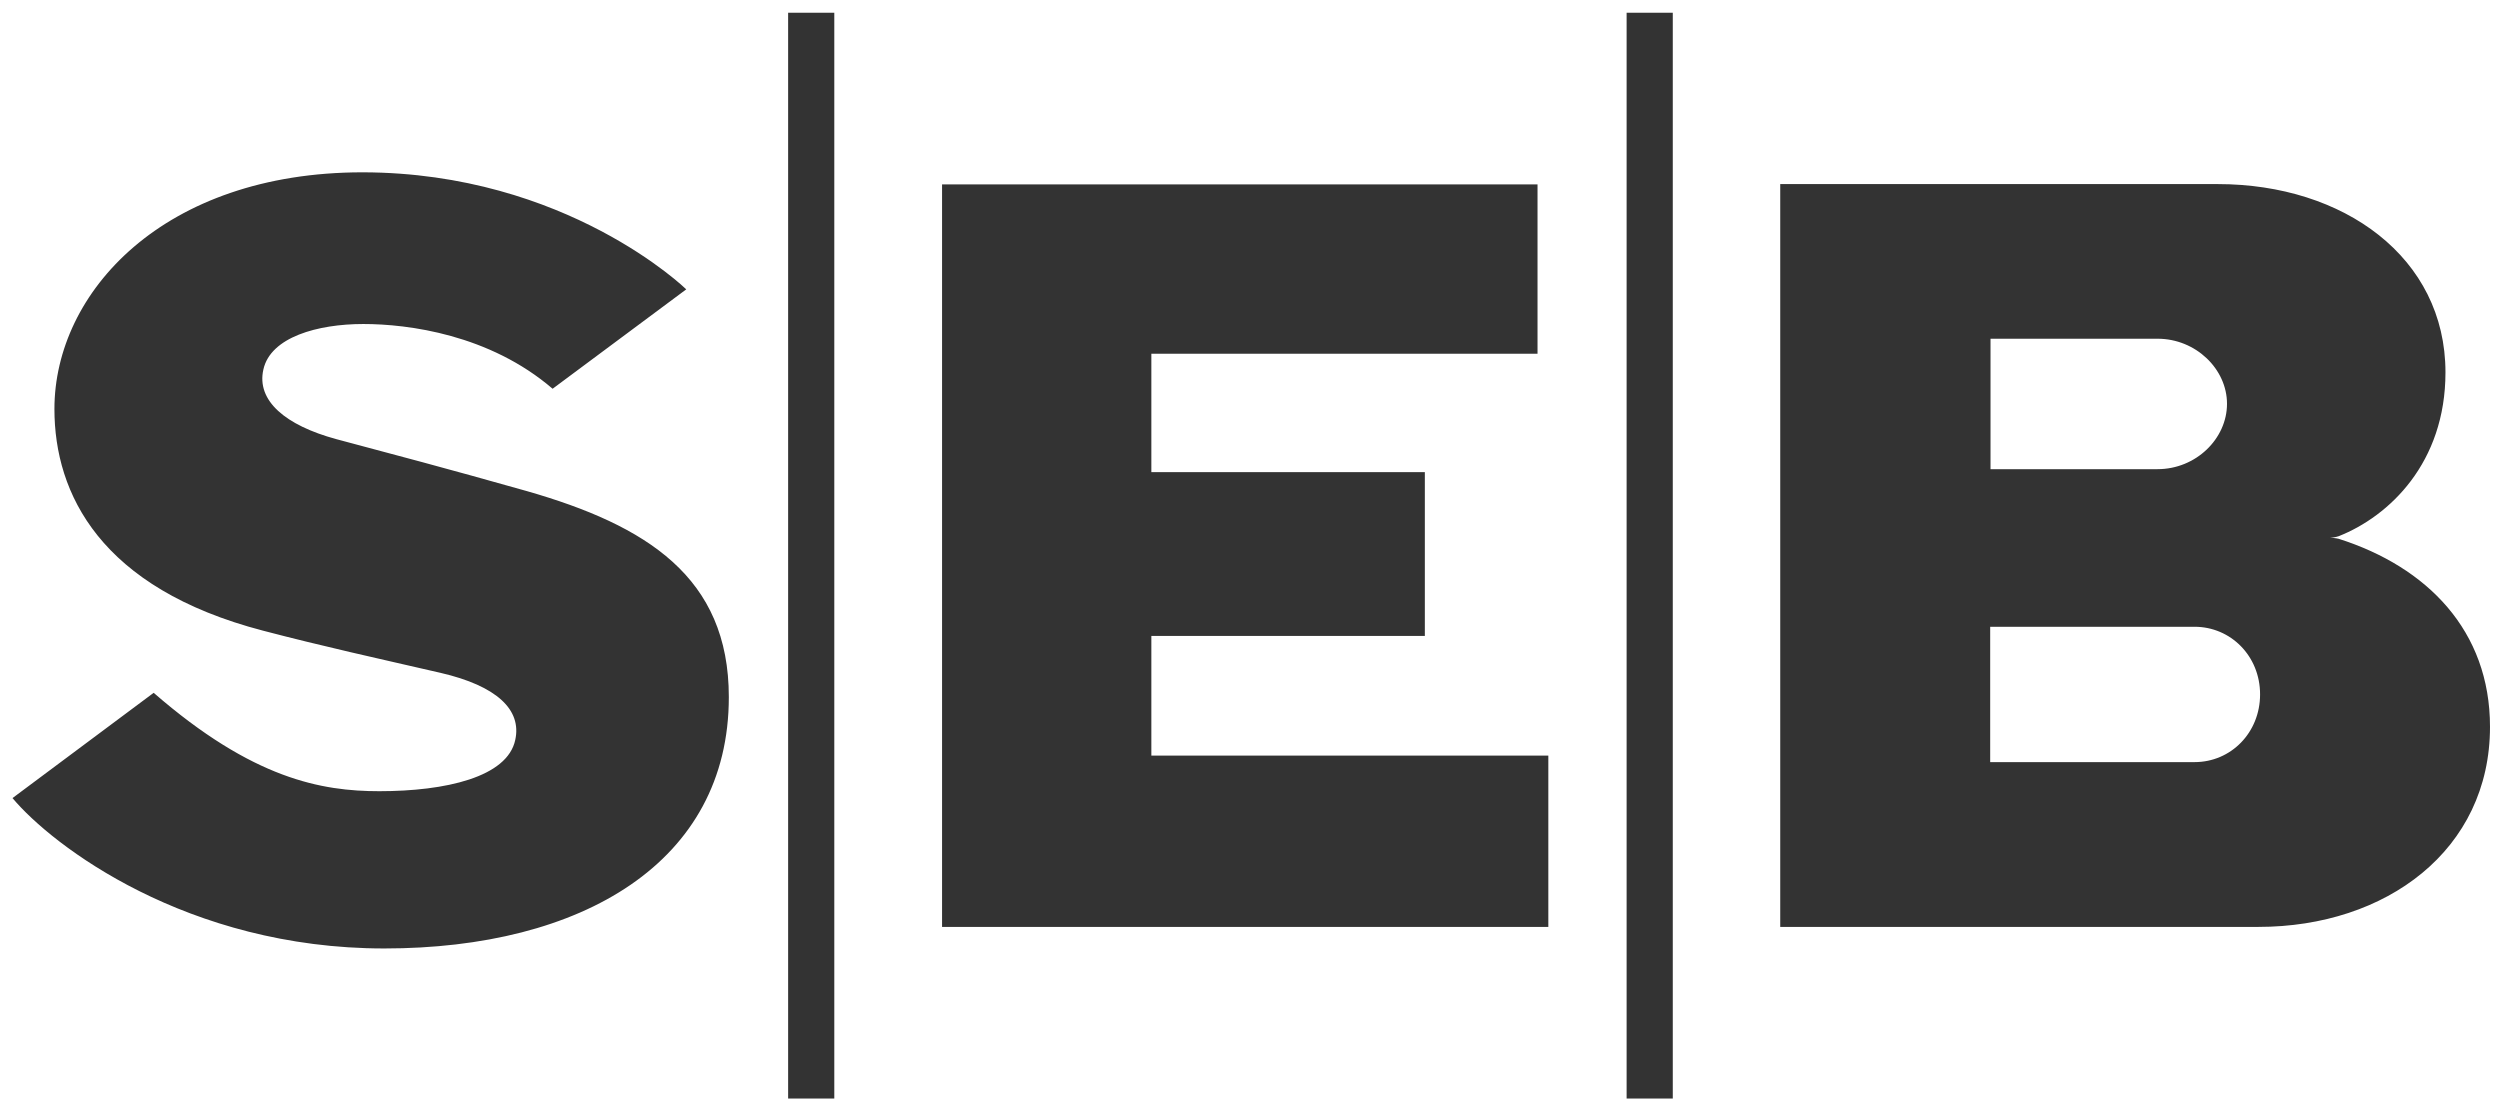 <svg width="96" height="43" viewBox="0 0 96 43" fill="none" xmlns="http://www.w3.org/2000/svg">
<path d="M25.872 10.621L20.74 14.438C18.313 12.354 15.194 11.952 13.47 11.952C11.722 11.952 9.911 12.454 9.634 13.697C9.358 14.902 10.49 15.844 12.427 16.371C14.64 16.961 16.64 17.489 19.747 18.367C24.35 19.686 27.507 21.669 27.507 26.277C27.507 32.629 21.86 35.931 14.275 35.931C6.704 35.931 1.534 31.989 0 30.156L5.421 26.114C9.232 29.428 11.873 29.892 14.087 29.892C16.628 29.892 19.005 29.353 19.306 27.921C19.558 26.766 18.602 25.85 16.439 25.348C13.986 24.783 11.924 24.331 9.622 23.728C3.371 22.096 1.61 18.468 1.61 15.216C1.61 10.734 5.798 6.127 13.445 6.127C21.281 6.139 25.872 10.621 25.872 10.621ZM58.561 6.591H35.695V35.103H58.976V28.524H43.732V23.929H54.234V17.639H43.732V13.094H58.561V6.591ZM29.784 41.694H31.557V0H29.784V41.694ZM61.982 41.694H63.755V0H61.982V41.694ZM67.881 35.103H86.244C91.149 35.103 95.136 32.152 95.136 27.419C95.136 23.728 92.722 21.28 89.326 20.2C89.326 20.2 89.187 20.163 88.999 20.163C89.187 20.15 89.326 20.1 89.326 20.1C91.263 19.334 93.426 17.288 93.426 13.81C93.426 9.391 89.514 6.579 84.685 6.579H67.881V35.103ZM75.956 12.517H82.37C83.842 12.517 85.037 13.684 85.037 15.015C85.037 16.359 83.842 17.526 82.37 17.526H75.956V12.517ZM83.792 28.775H75.943V23.578H83.792C85.175 23.578 86.307 24.695 86.307 26.176C86.307 27.645 85.188 28.775 83.792 28.775Z" transform="translate(0.48 0.49)" fill="#333333"/>
</svg>

